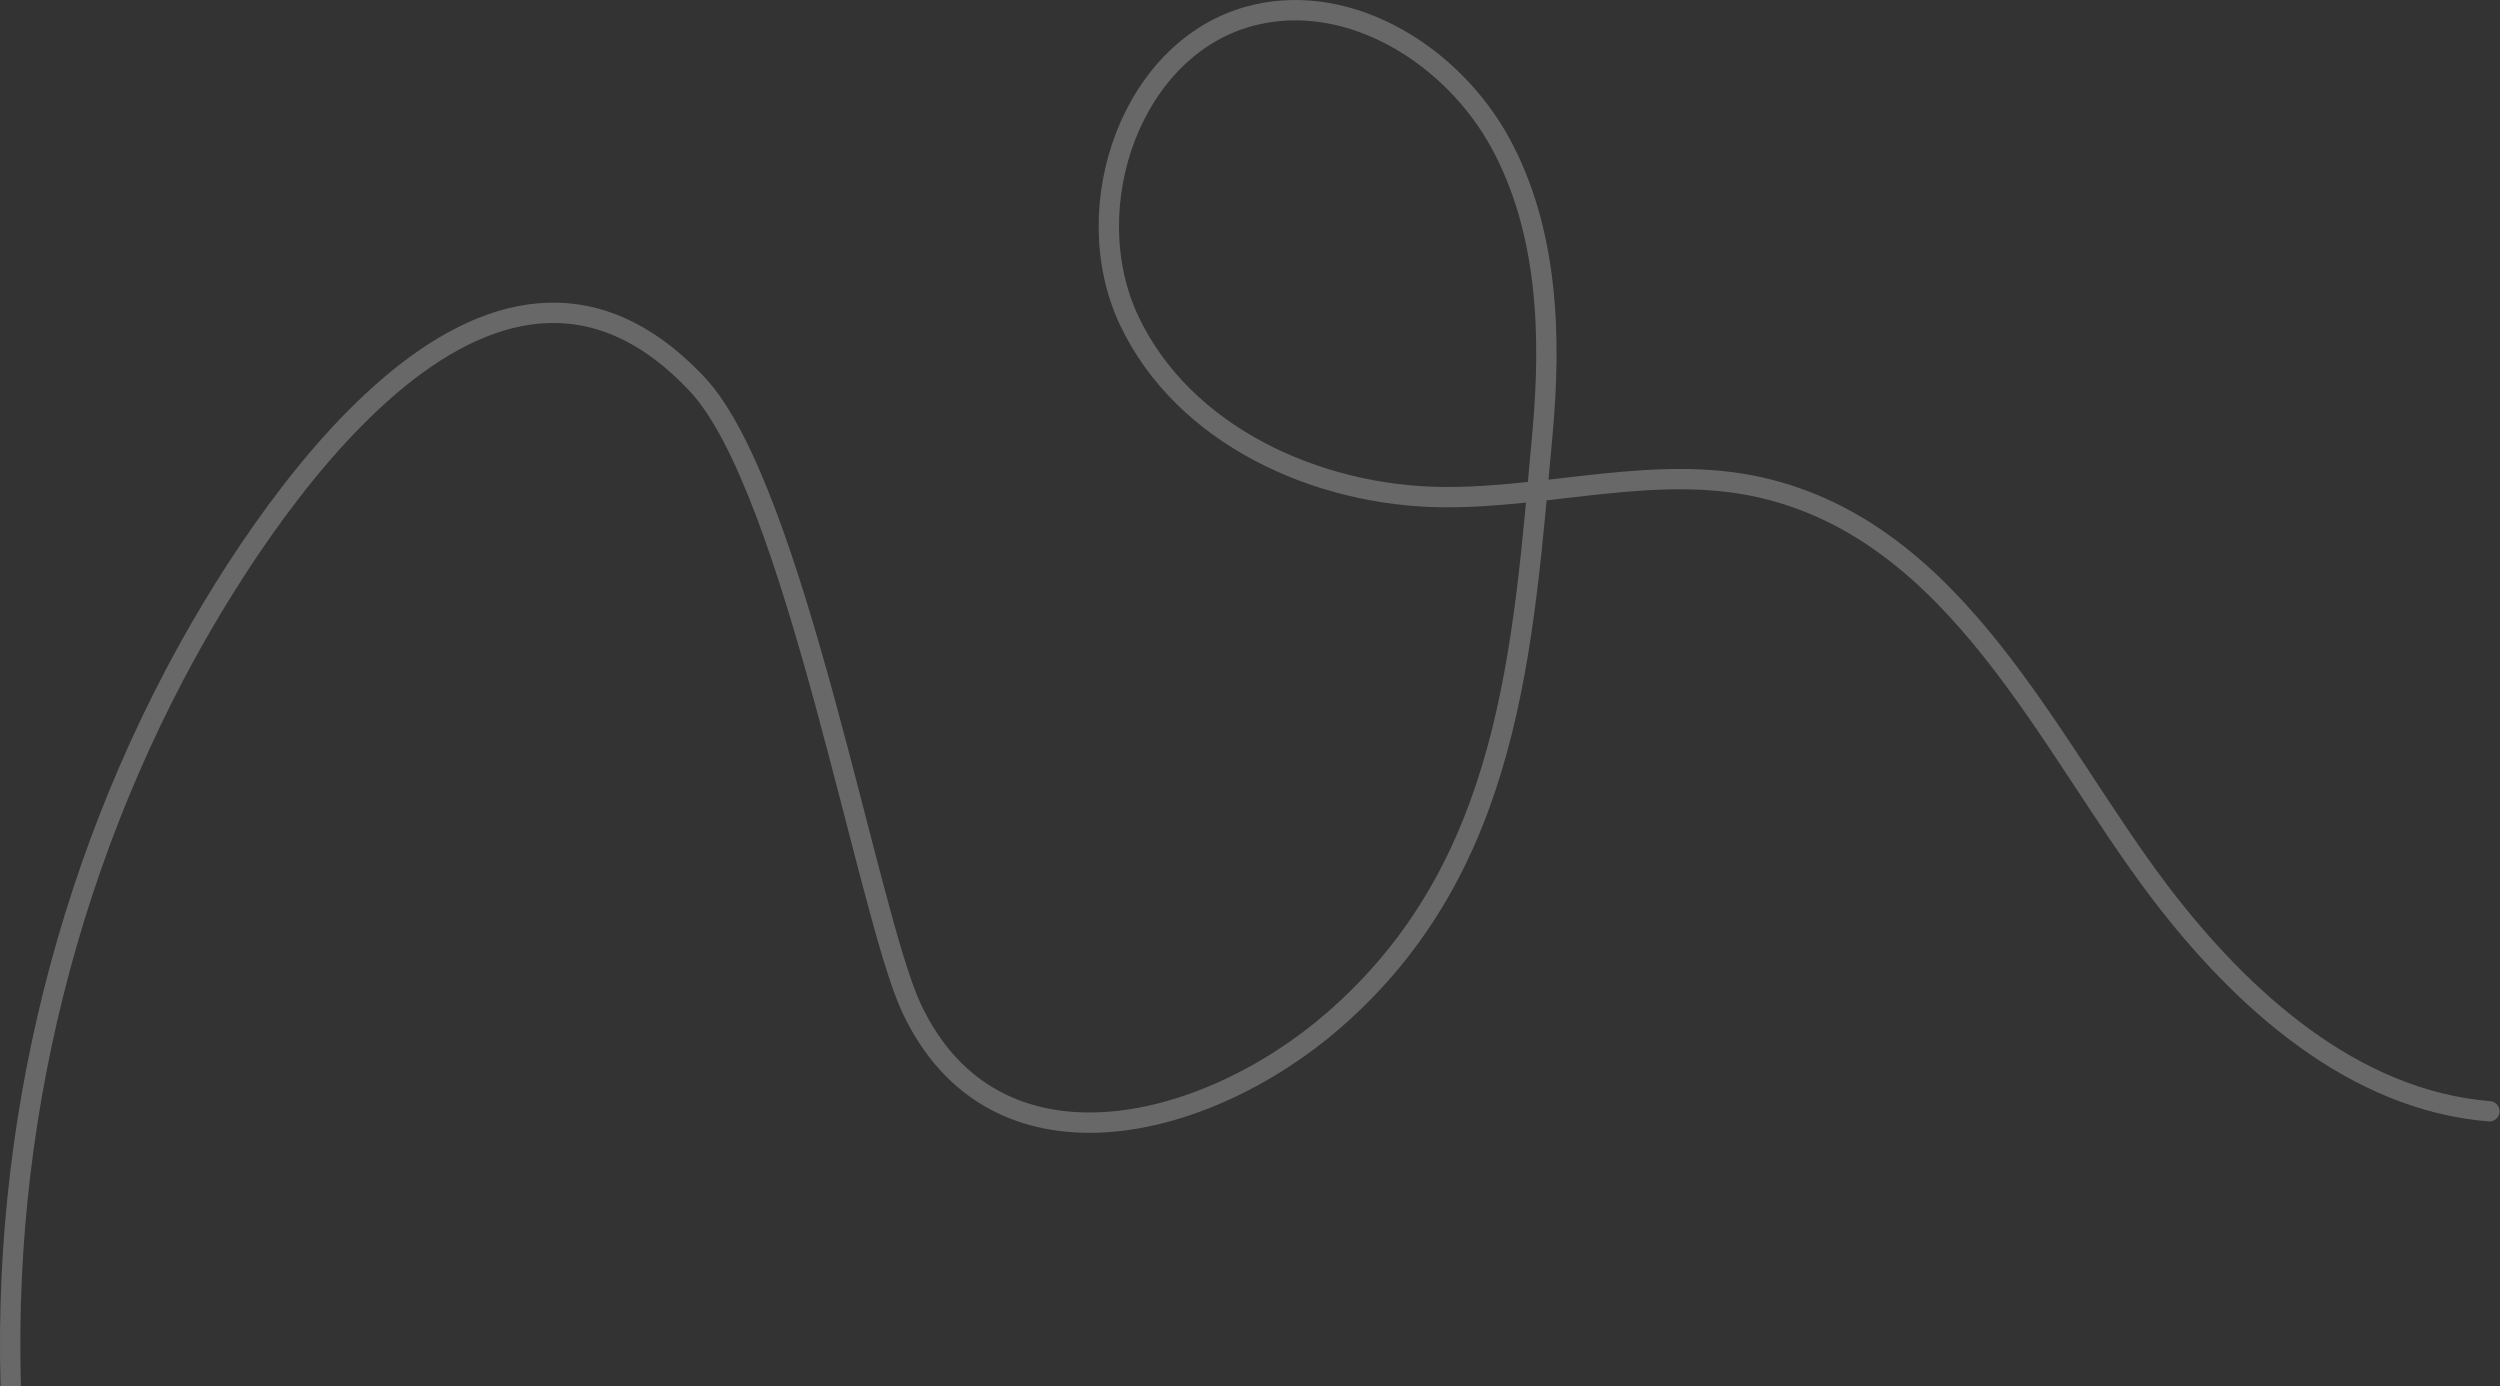 <?xml version="1.0" encoding="UTF-8"?> <svg xmlns="http://www.w3.org/2000/svg" width="615" height="341" viewBox="0 0 615 341" fill="none"><rect x="0" y="0" width="615" height="341" fill="#333333" stroke="none"/><g style="mix-blend-mode:overlay" opacity="0.27"><path d="M4.3 365.946C-2.716 297.472 10.901 227.009 42.917 166.064C63.77 126.377 120.344 39.865 171.562 94.584C195.465 120.119 213.384 224.715 224.175 247.881C244.322 291.101 296.184 278.812 328.228 250.867C371.583 213.067 374.595 159.946 379.458 106.526C381.666 82.263 380.765 56.646 369.116 35.225C357.469 13.821 332.589 -1.914 308.865 3.623C278.521 10.68 264.467 50.843 277.829 78.974C291.191 107.106 323.989 122.06 355.132 122.297C381.219 122.488 407.574 114.139 433.028 119.895C481.645 130.891 503.832 183.165 531.144 219.209C551.413 245.95 578.945 270.67 612.392 273.375" stroke="#F8F8F8" stroke-width="5" stroke-miterlimit="10" stroke-linecap="round"></path></g></svg> 